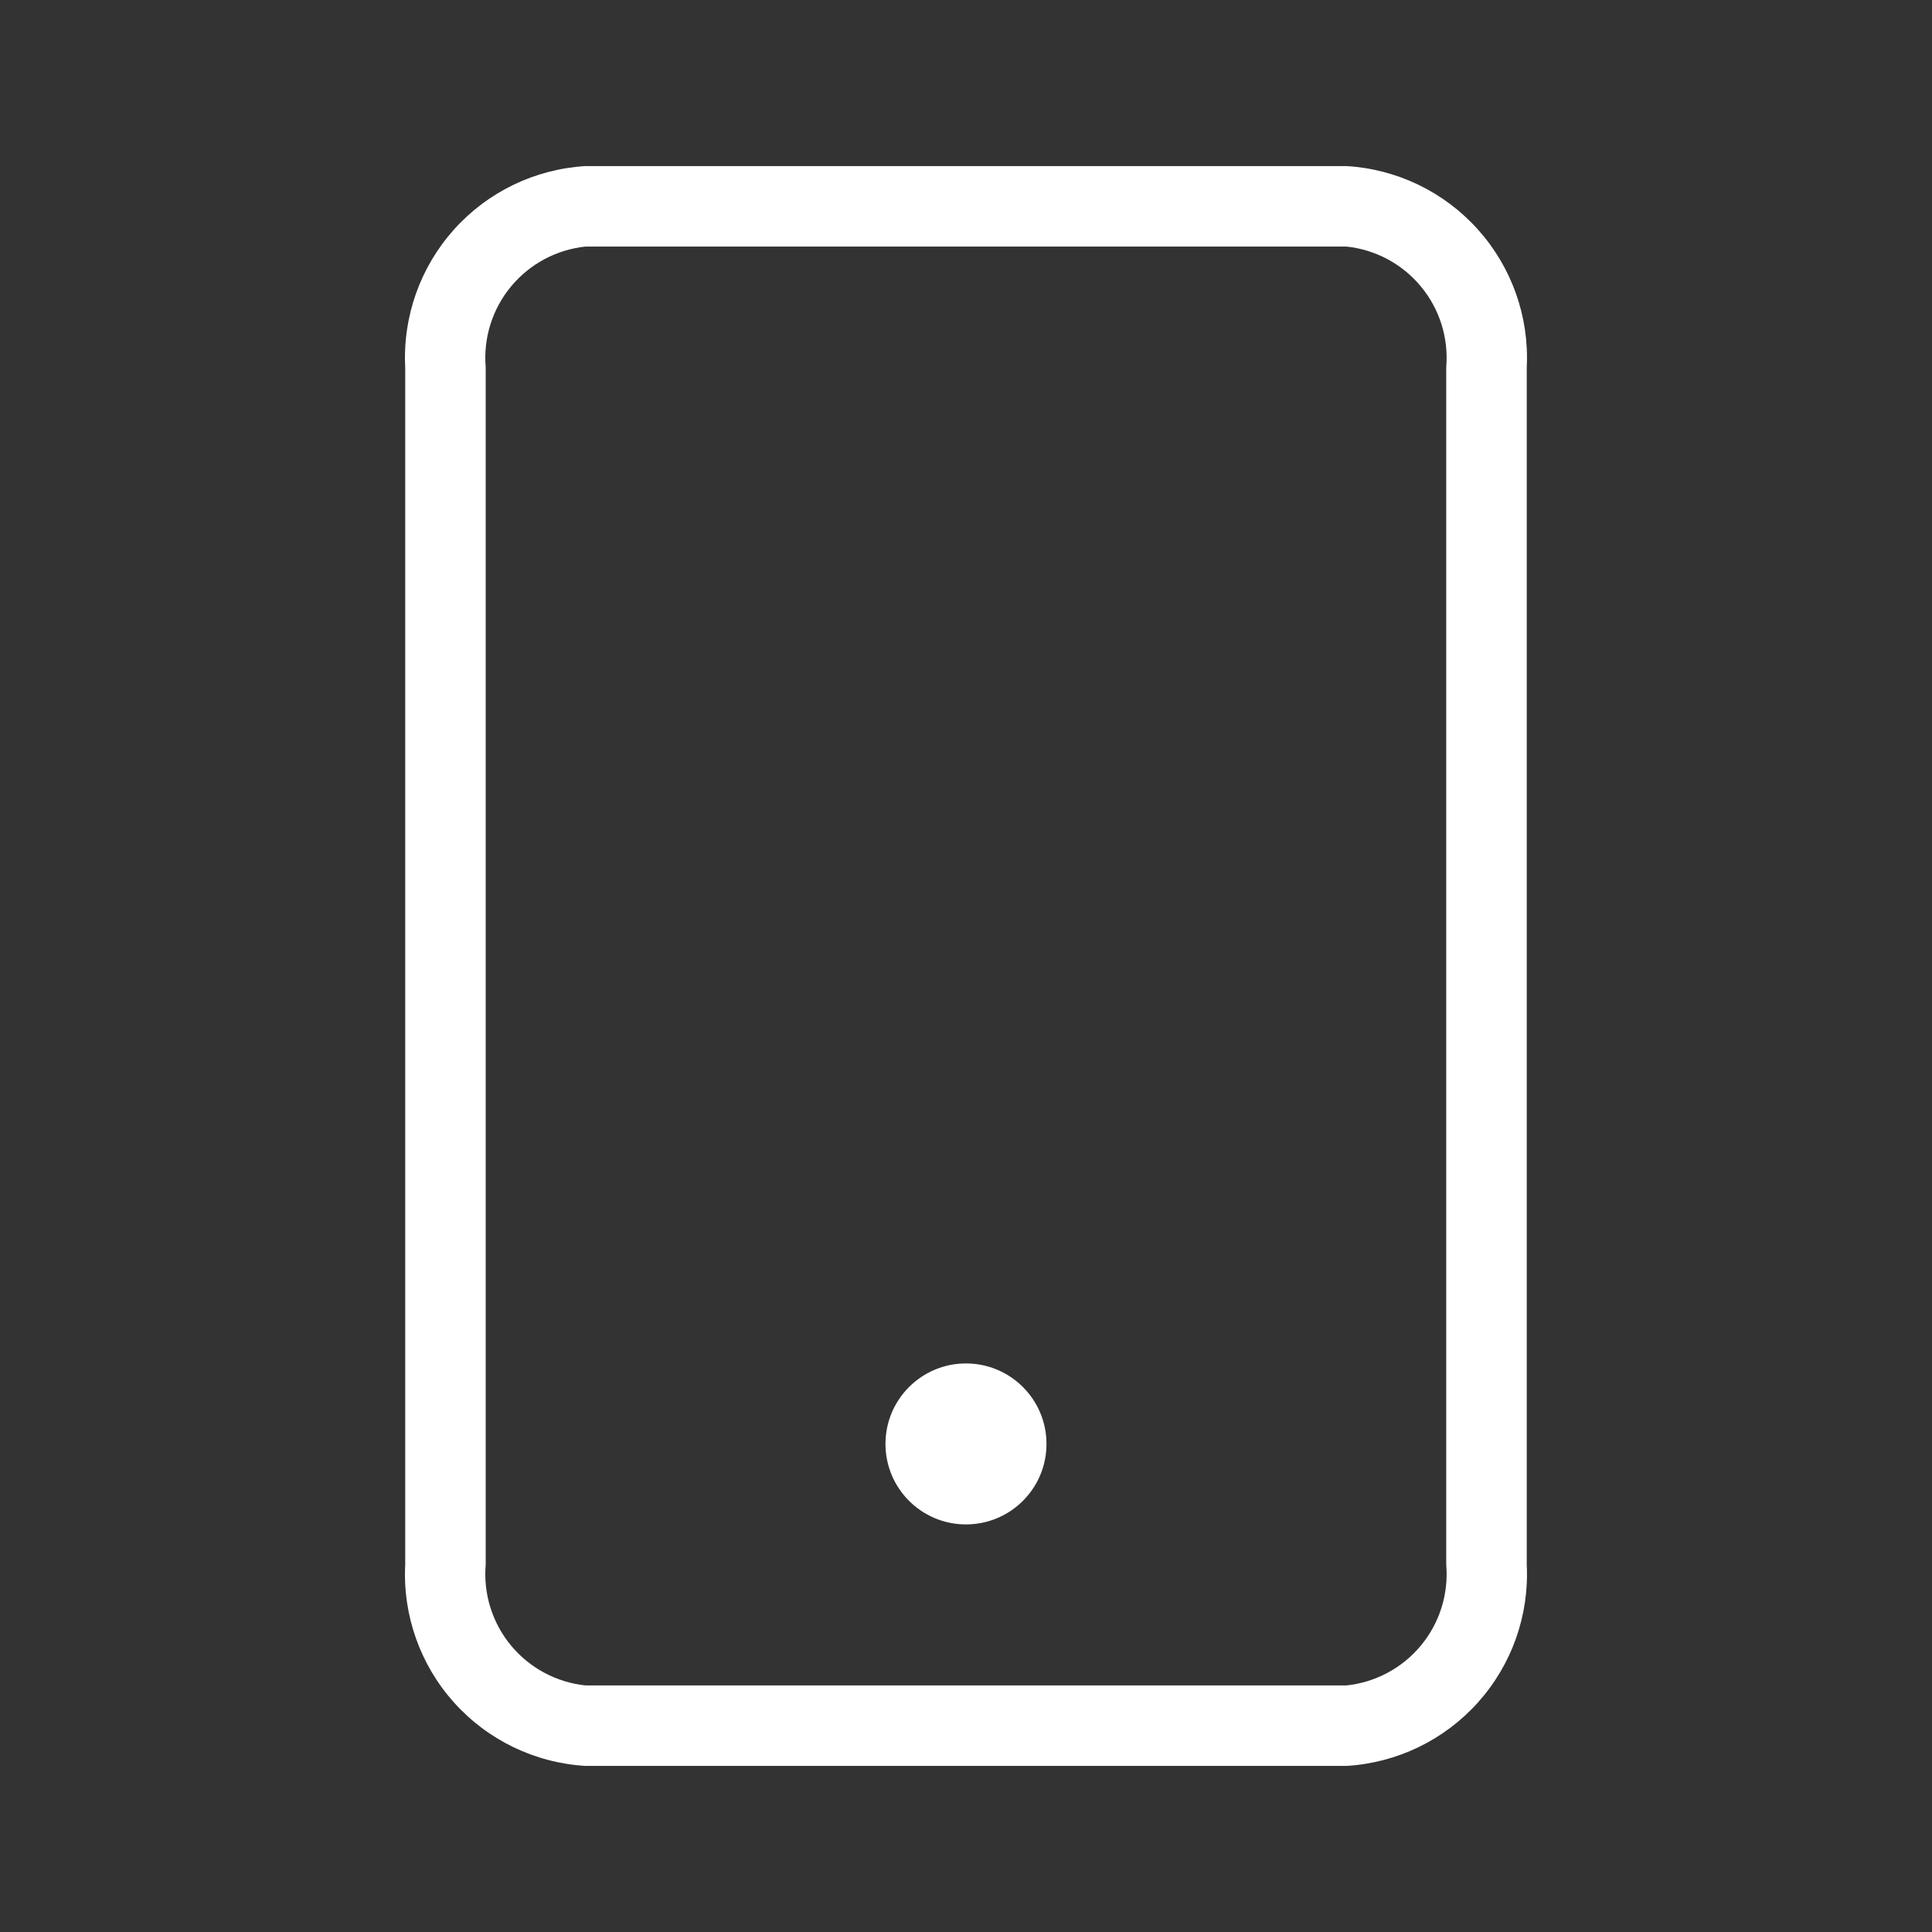 <svg width="53" height="53" viewBox="0 0 53 53" fill="none" xmlns="http://www.w3.org/2000/svg">
<rect x="0" y="0" width="53" height="53" fill="#333333" stroke="none"/>
<path d="M26.499 41.819C27.719 41.819 28.708 40.831 28.708 39.611C28.708 38.391 27.719 37.403 26.499 37.403C25.28 37.403 24.291 38.391 24.291 39.611C24.291 40.831 25.28 41.819 26.499 41.819Z" fill="white"/>
<path d="M36.938 48.444H16.061C14.675 48.361 13.378 47.735 12.452 46.701C11.526 45.667 11.046 44.31 11.116 42.923V10.077C11.046 8.69 11.526 7.333 12.452 6.299C13.378 5.265 14.675 4.638 16.061 4.556H36.938C38.324 4.638 39.62 5.265 40.546 6.299C41.472 7.333 41.953 8.69 41.883 10.077V42.923C41.953 44.31 41.472 45.667 40.546 46.701C39.62 47.735 38.324 48.361 36.938 48.444ZM16.061 6.764C15.262 6.848 14.528 7.243 14.016 7.862C13.505 8.481 13.256 9.276 13.324 10.077V42.923C13.256 43.724 13.505 44.519 14.016 45.138C14.528 45.757 15.262 46.151 16.061 46.236H36.938C37.737 46.151 38.471 45.757 38.982 45.138C39.494 44.519 39.742 43.724 39.674 42.923V10.077C39.742 9.276 39.494 8.481 38.982 7.862C38.471 7.243 37.737 6.848 36.938 6.764H16.061Z" fill="white"/>
</svg>
